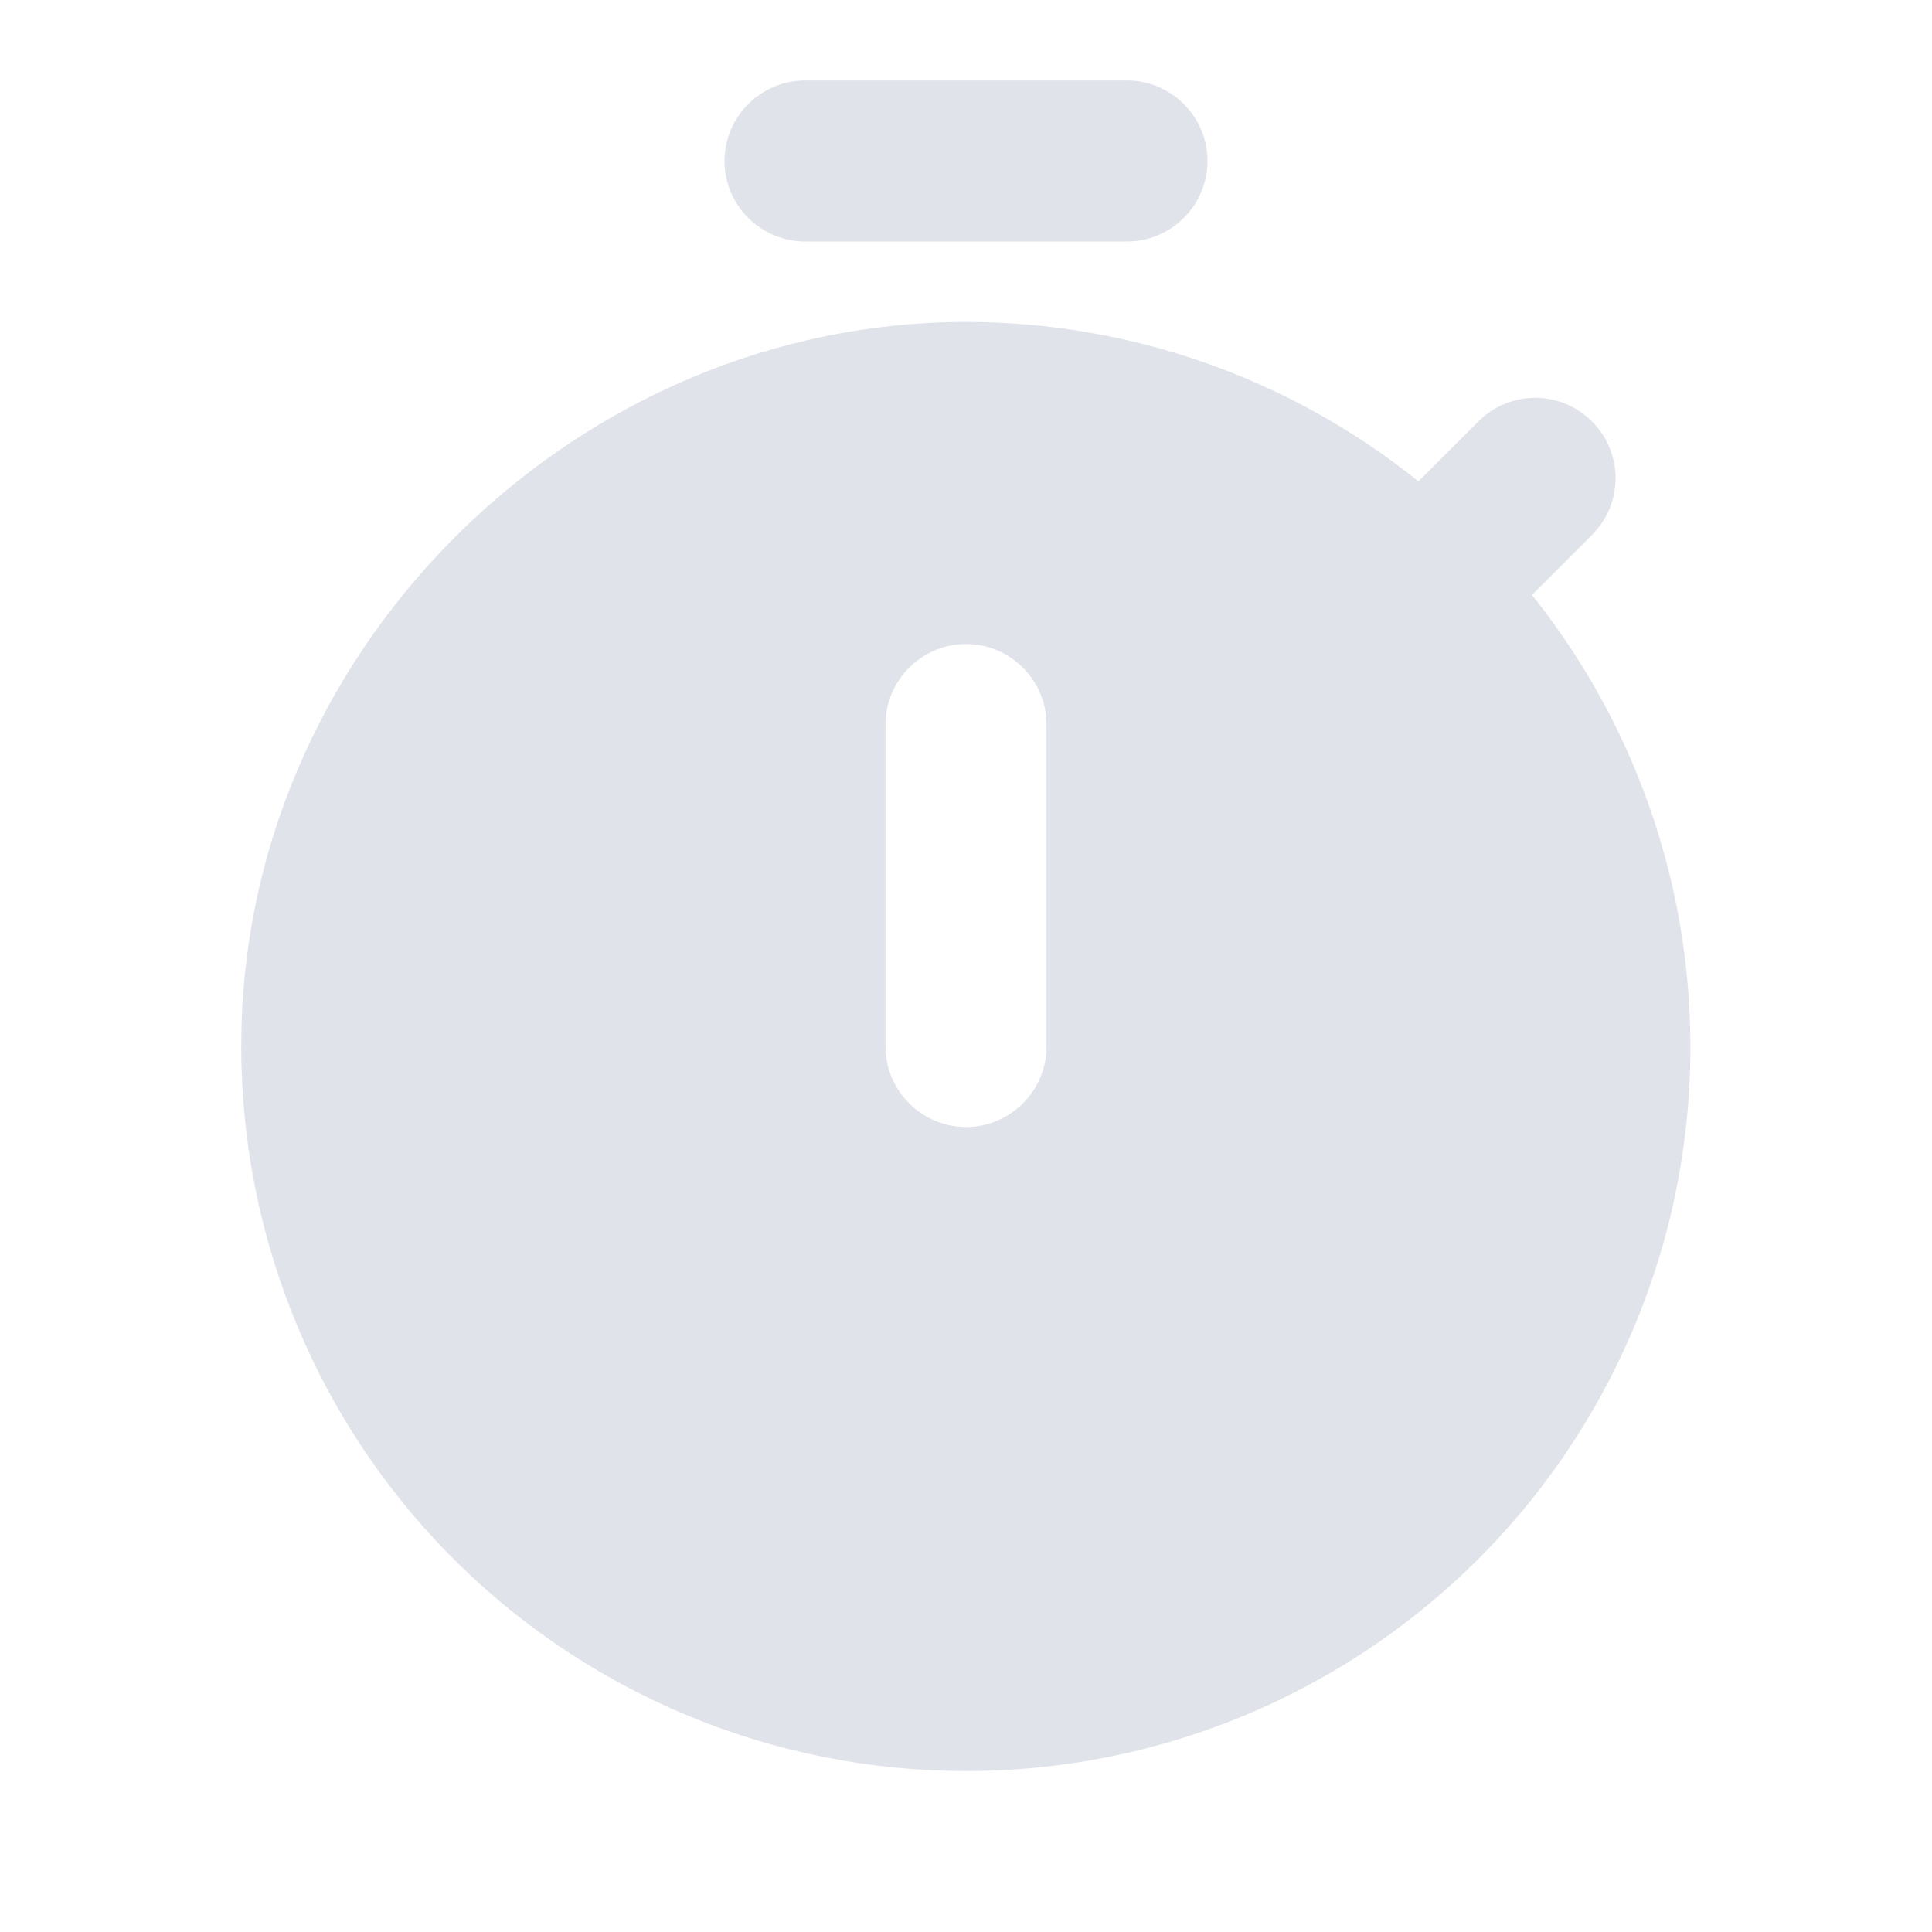 <?xml version="1.0" encoding="UTF-8"?> <svg xmlns="http://www.w3.org/2000/svg" width="32" height="32" viewBox="0 0 32 32" fill="none"> <path d="M13.334 4H18.667C19.4 4 20 3.4 20 2.667C20 1.933 19.4 1.333 18.667 1.333H13.334C12.6 1.333 12 1.933 12 2.667C12 3.4 12.6 4 13.334 4ZM25.374 9.854L26.374 8.854C26.62 8.605 26.759 8.27 26.759 7.92C26.759 7.57 26.62 7.235 26.374 6.987L26.36 6.973C26.112 6.727 25.777 6.589 25.427 6.589C25.077 6.589 24.742 6.727 24.494 6.973L23.494 7.973C21.37 6.265 18.726 5.333 16 5.333C9.6 5.333 4.16 10.614 4 17.014C3.957 18.616 4.236 20.211 4.82 21.704C5.403 23.198 6.28 24.559 7.399 25.707C8.518 26.856 9.855 27.768 11.333 28.391C12.81 29.014 14.397 29.334 16 29.334C18.259 29.335 20.473 28.698 22.386 27.496C24.299 26.294 25.834 24.577 26.813 22.541C27.793 20.506 28.177 18.235 27.922 15.99C27.668 13.745 26.784 11.618 25.374 9.854ZM17.334 17.334C17.334 18.067 16.734 18.667 16 18.667C15.267 18.667 14.667 18.067 14.667 17.334V12C14.667 11.267 15.267 10.667 16 10.667C16.734 10.667 17.334 11.267 17.334 12V17.334Z" fill="#E0E3EA"></path> </svg> 